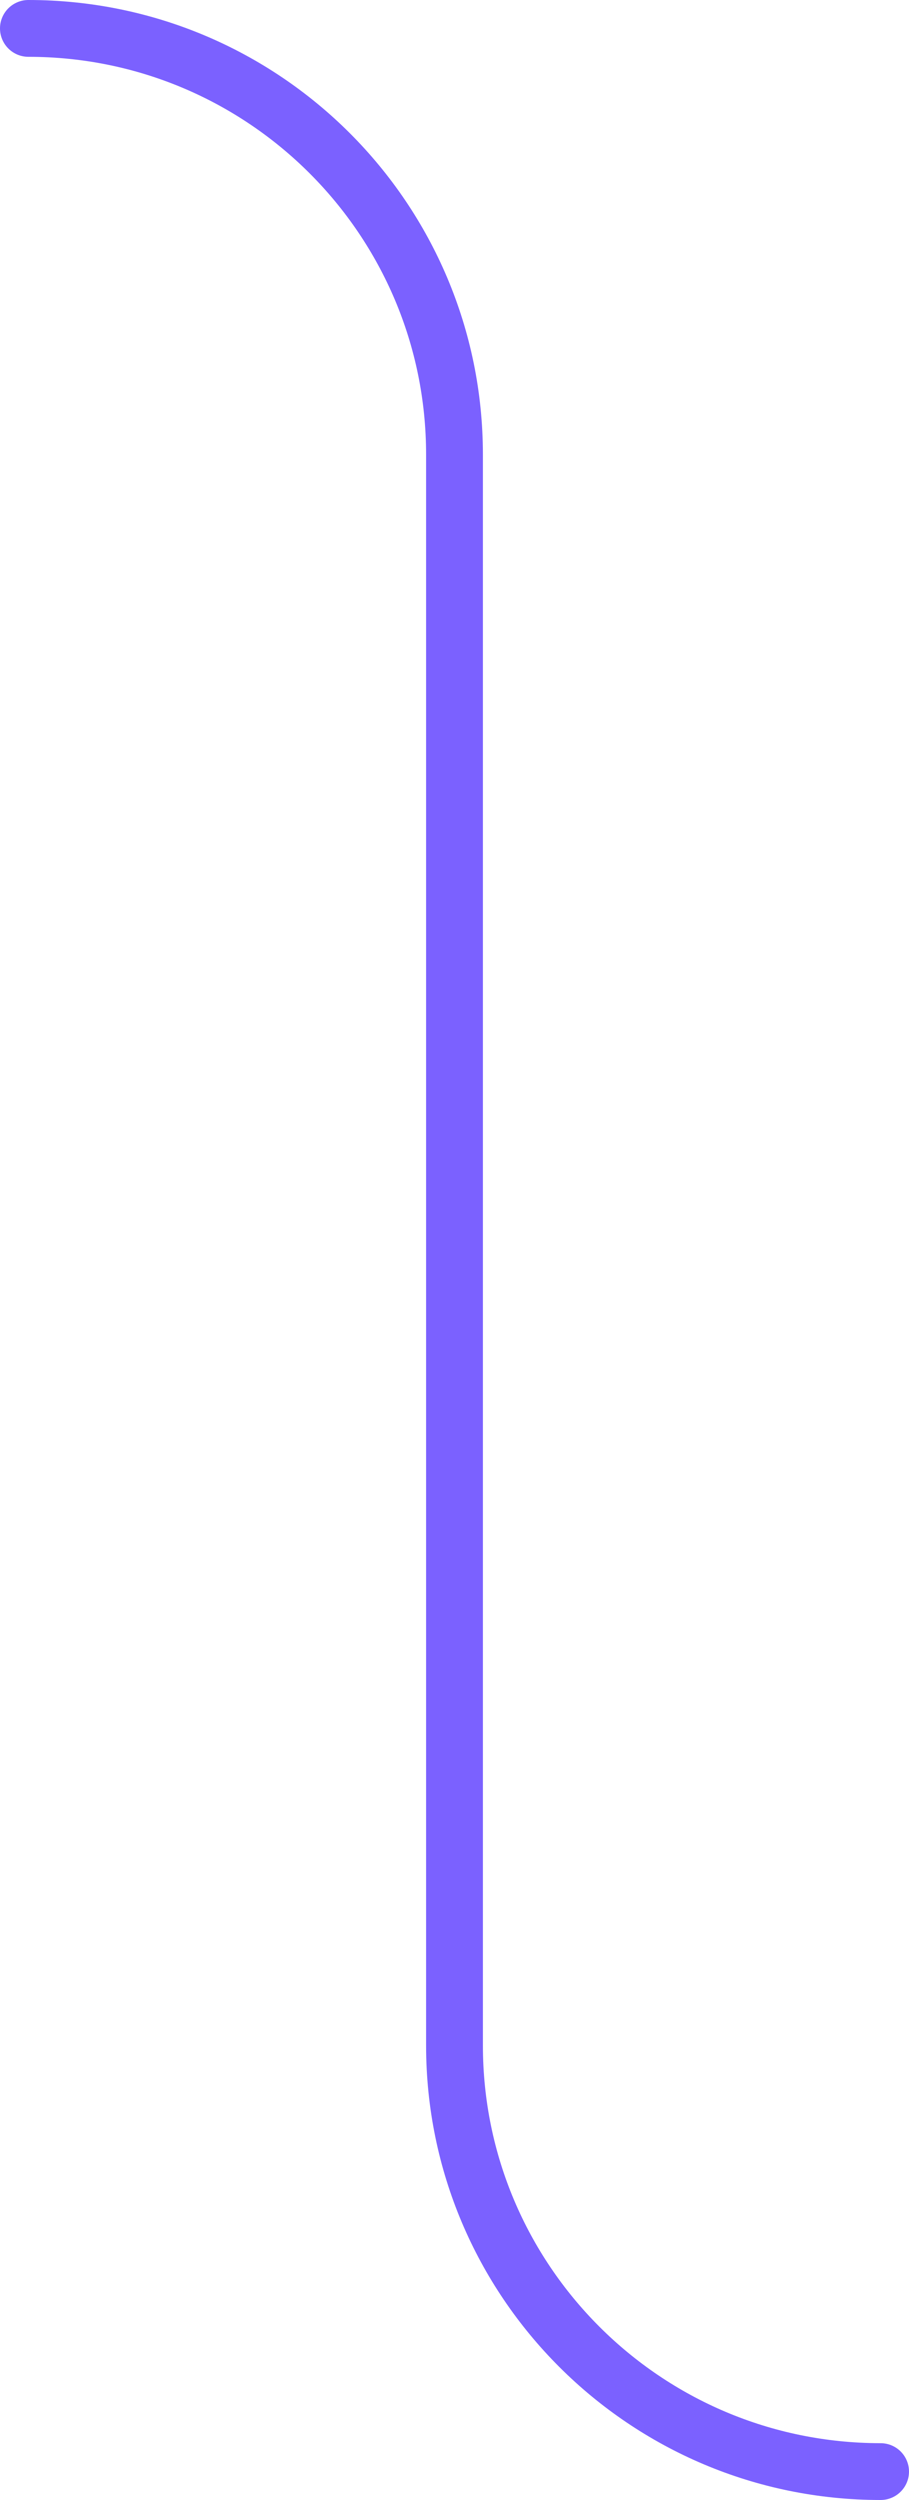 <?xml version="1.0" encoding="utf-8"?>
<svg xmlns="http://www.w3.org/2000/svg" fill="none" height="100%" overflow="visible" preserveAspectRatio="none" style="display: block;" viewBox="0 0 32 88" width="100%">
<path d="M1 1V1C9.284 1 16 7.716 16 16V72C16 80.284 22.716 87 31 87V87" id="-" stroke="#7B61FF" stroke-linecap="round" stroke-width="2"/>
</svg>